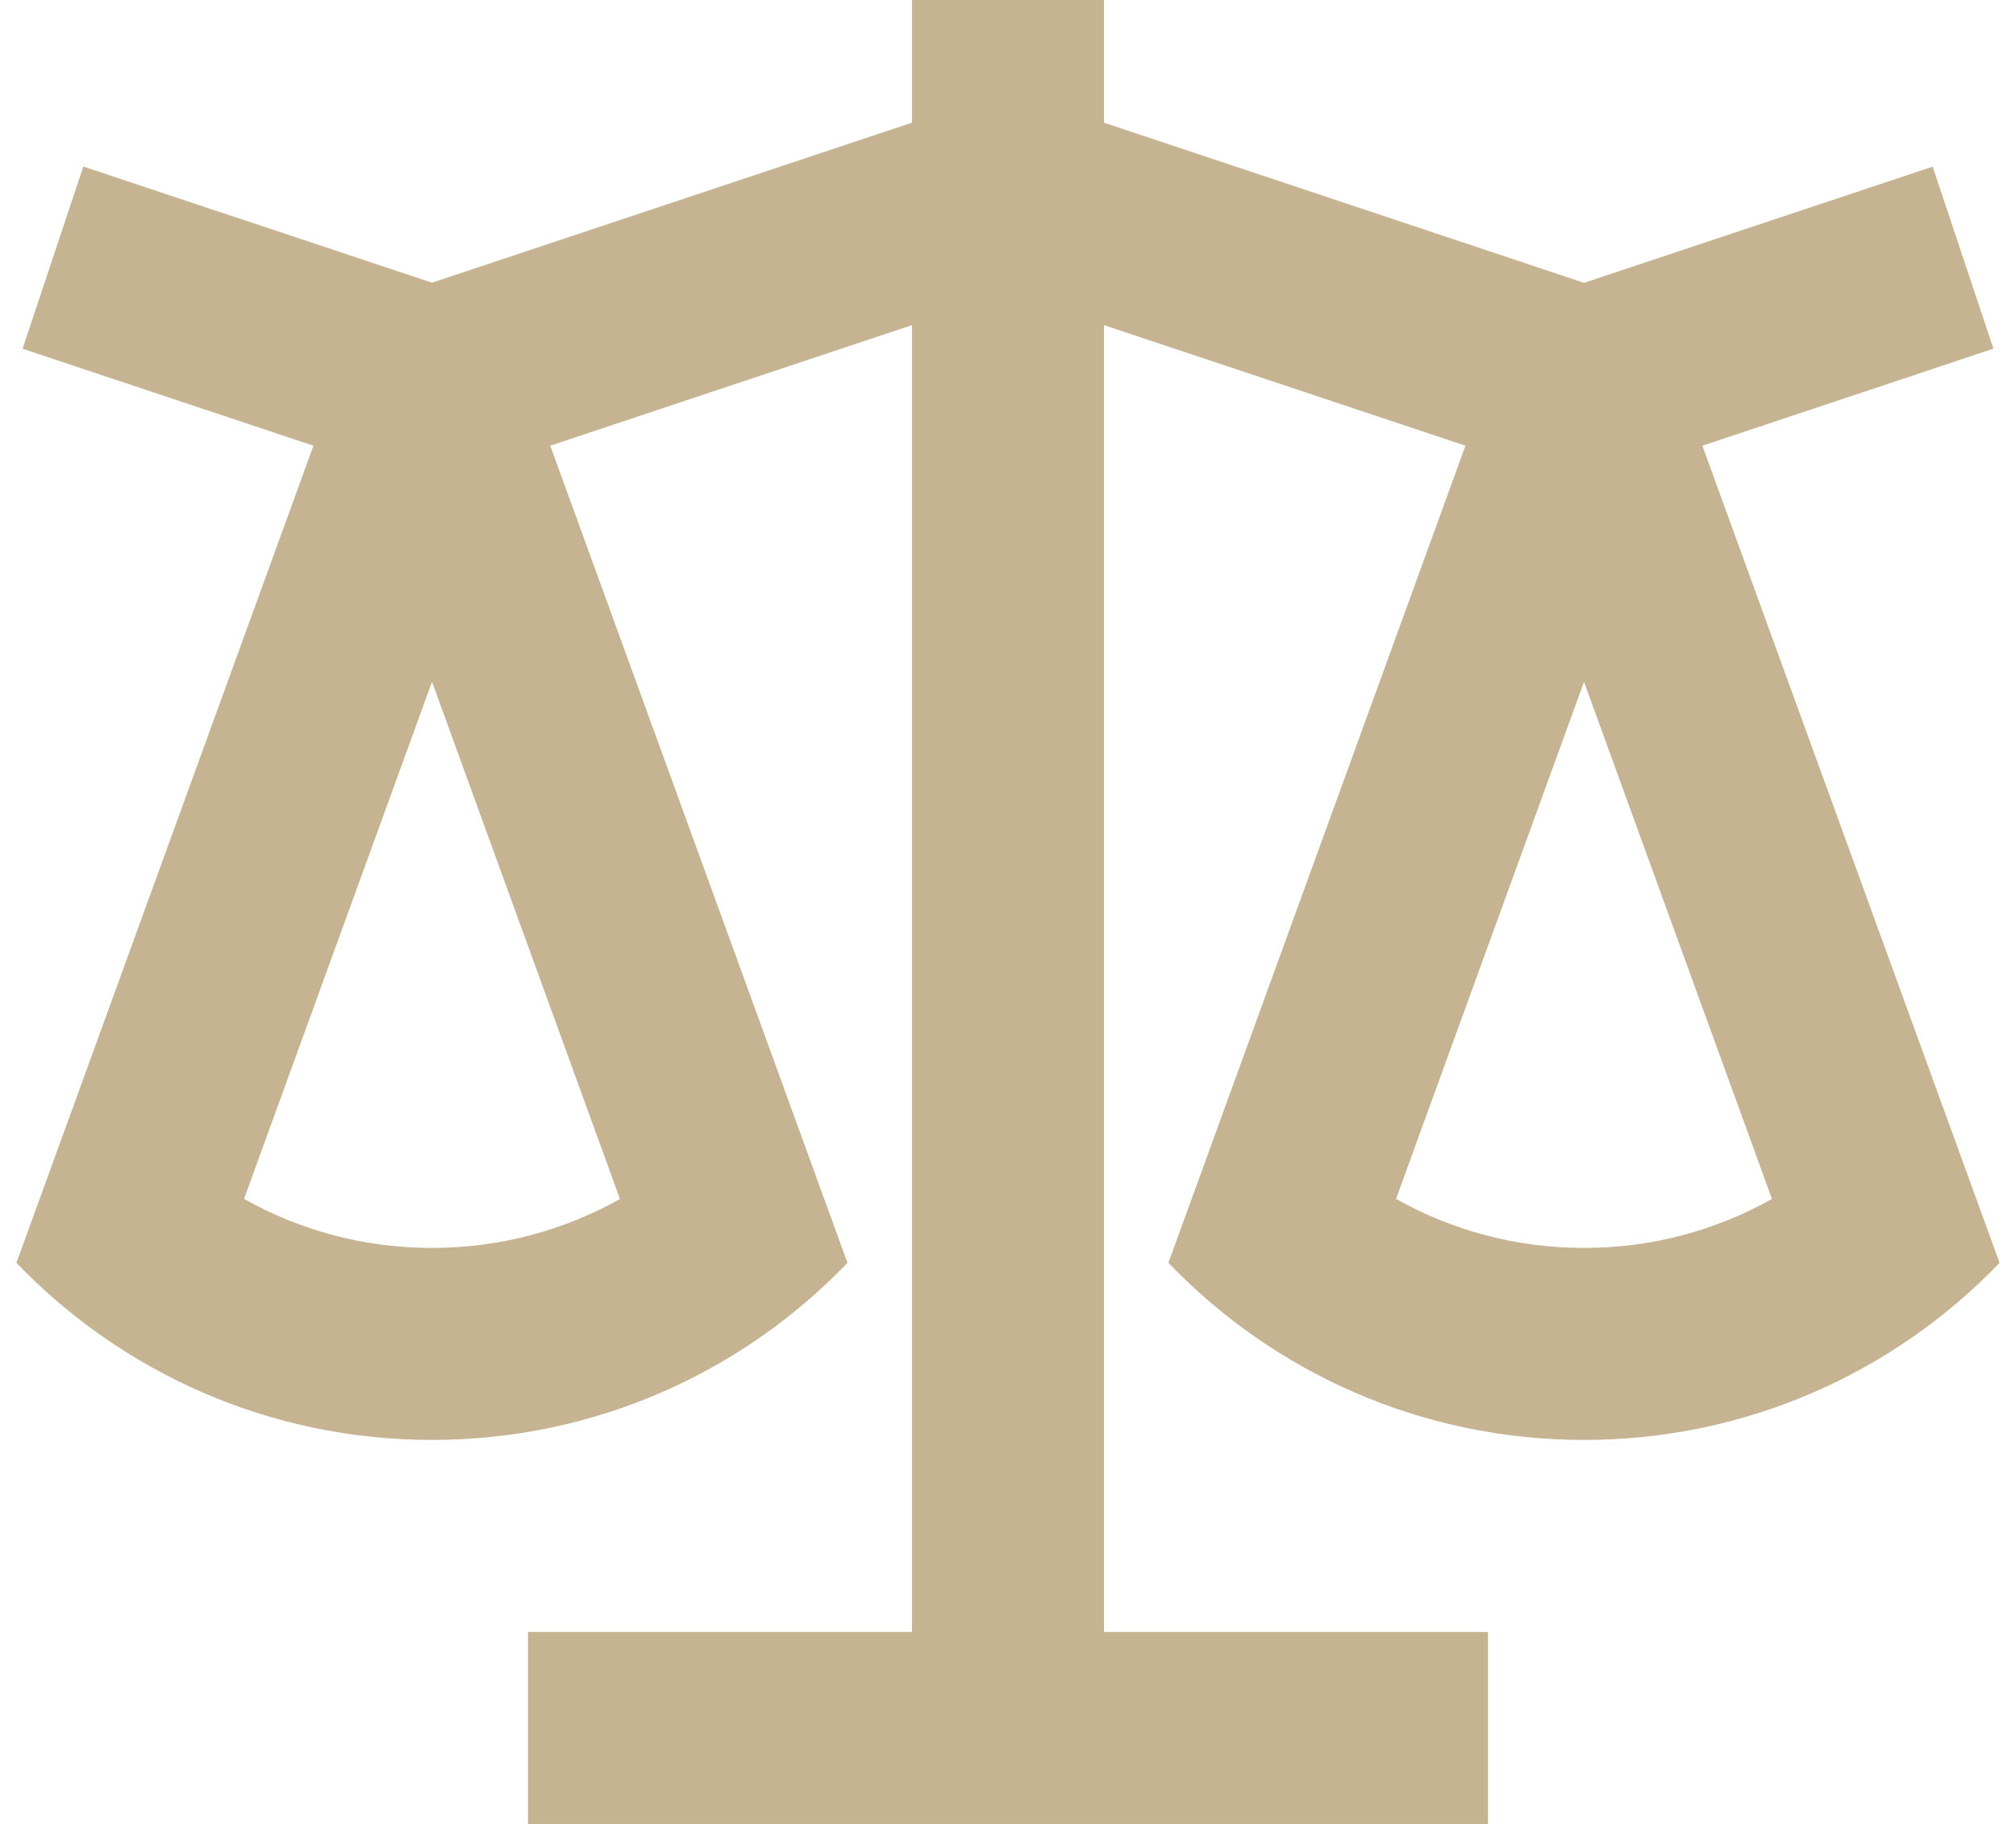 <svg xmlns="http://www.w3.org/2000/svg" width="42" height="38" viewBox="0 0 42 38" fill="none"><path d="M23 0V2.556L33 5.892L40.264 3.472L41.53 7.264L35.466 9.286L41.658 26.31C39.474 28.584 36.4 30 33 30C29.598 30 26.526 28.584 24.342 26.31L30.53 9.286L23 6.774V34H31V38H11V34H19V6.774L11.464 9.286L17.656 26.31C15.474 28.584 12.4 30 9 30C5.598 30 2.526 28.584 0.342 26.31L6.53 9.286L0.47 7.266L1.736 3.47L9 5.89L19 2.556V0H23ZM33 14.206L29.084 24.978C30.258 25.64 31.598 26 33 26C34.4 26 35.74 25.64 36.916 24.98L33 14.204V14.206ZM9 14.206L5.084 24.978C6.258 25.64 7.598 26 9 26C10.4 26 11.74 25.64 12.916 24.98L9 14.204V14.206Z" fill="#C5B391"></path></svg>